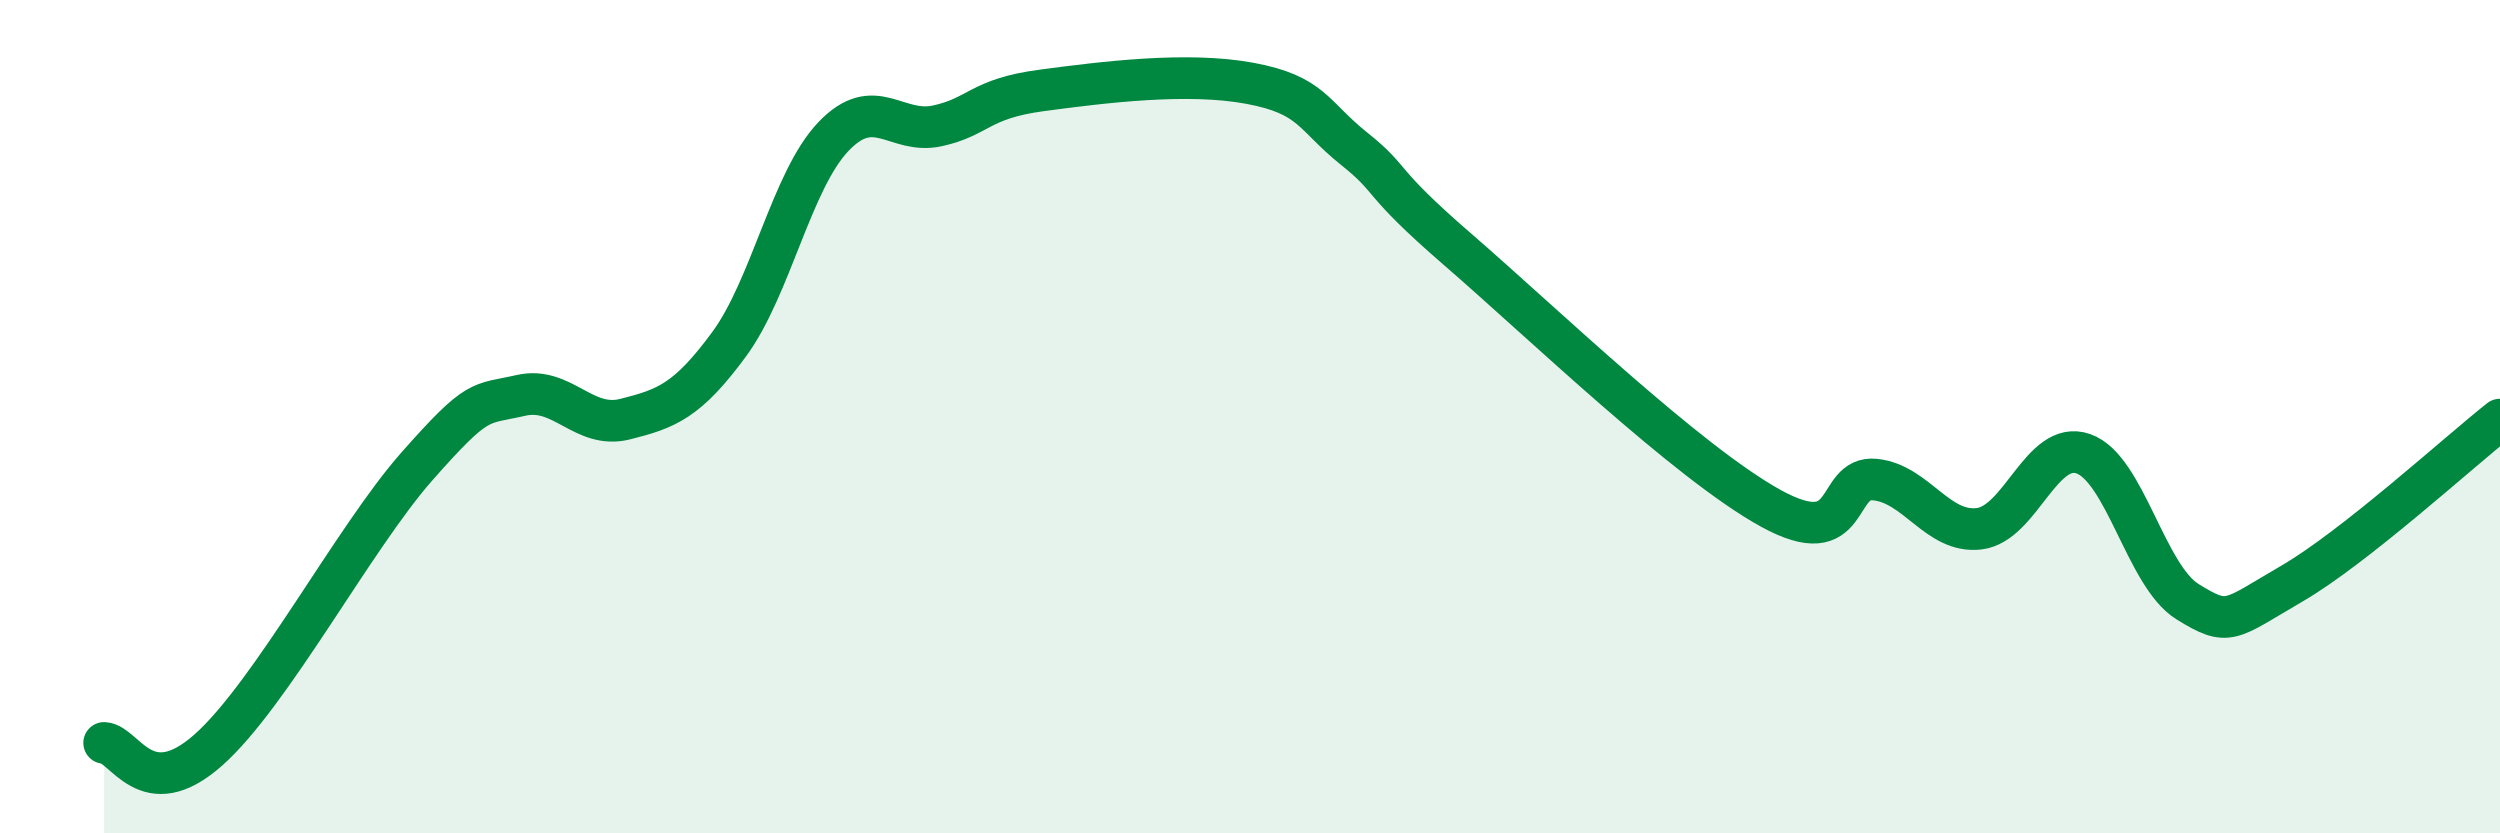 
    <svg width="60" height="20" viewBox="0 0 60 20" xmlns="http://www.w3.org/2000/svg">
      <path
        d="M 2.5,17.83 C 3,17.86 3.5,19.33 5,18 C 6.5,16.67 8.5,12.9 10,11.2 C 11.5,9.5 11.5,9.72 12.5,9.49 C 13.5,9.26 14,10.31 15,10.06 C 16,9.81 16.5,9.62 17.5,8.26 C 18.5,6.9 19,4.33 20,3.28 C 21,2.23 21.5,3.24 22.5,3.02 C 23.5,2.8 23.5,2.37 25,2.17 C 26.5,1.97 28.5,1.72 30,2 C 31.5,2.28 31.5,2.77 32.5,3.57 C 33.5,4.37 33,4.27 35,6 C 37,7.73 40.5,11.1 42.5,12.2 C 44.5,13.3 44,11.41 45,11.51 C 46,11.61 46.5,12.81 47.5,12.69 C 48.5,12.57 49,10.54 50,10.89 C 51,11.24 51.5,13.82 52.5,14.44 C 53.5,15.06 53.5,14.88 55,14.01 C 56.5,13.14 59,10.86 60,10.07L60 20L2.5 20Z"
        fill="#008740"
        opacity="0.1"
        stroke-linecap="round"
        stroke-linejoin="round"
      />
      <path
        d="M 2.5,17.83 C 3,17.86 3.5,19.33 5,18 C 6.5,16.67 8.5,12.9 10,11.2 C 11.5,9.5 11.5,9.72 12.5,9.49 C 13.5,9.26 14,10.31 15,10.06 C 16,9.81 16.5,9.62 17.5,8.26 C 18.5,6.9 19,4.33 20,3.28 C 21,2.23 21.5,3.24 22.5,3.02 C 23.5,2.8 23.5,2.37 25,2.17 C 26.5,1.97 28.5,1.72 30,2 C 31.5,2.28 31.5,2.77 32.5,3.57 C 33.5,4.37 33,4.27 35,6 C 37,7.73 40.5,11.1 42.5,12.2 C 44.5,13.3 44,11.41 45,11.51 C 46,11.61 46.5,12.81 47.5,12.69 C 48.5,12.57 49,10.54 50,10.89 C 51,11.24 51.5,13.82 52.5,14.44 C 53.5,15.06 53.5,14.88 55,14.01 C 56.5,13.14 59,10.86 60,10.07"
        stroke="#008740"
        stroke-width="1"
        fill="none"
        stroke-linecap="round"
        stroke-linejoin="round"
      />
    </svg>
  